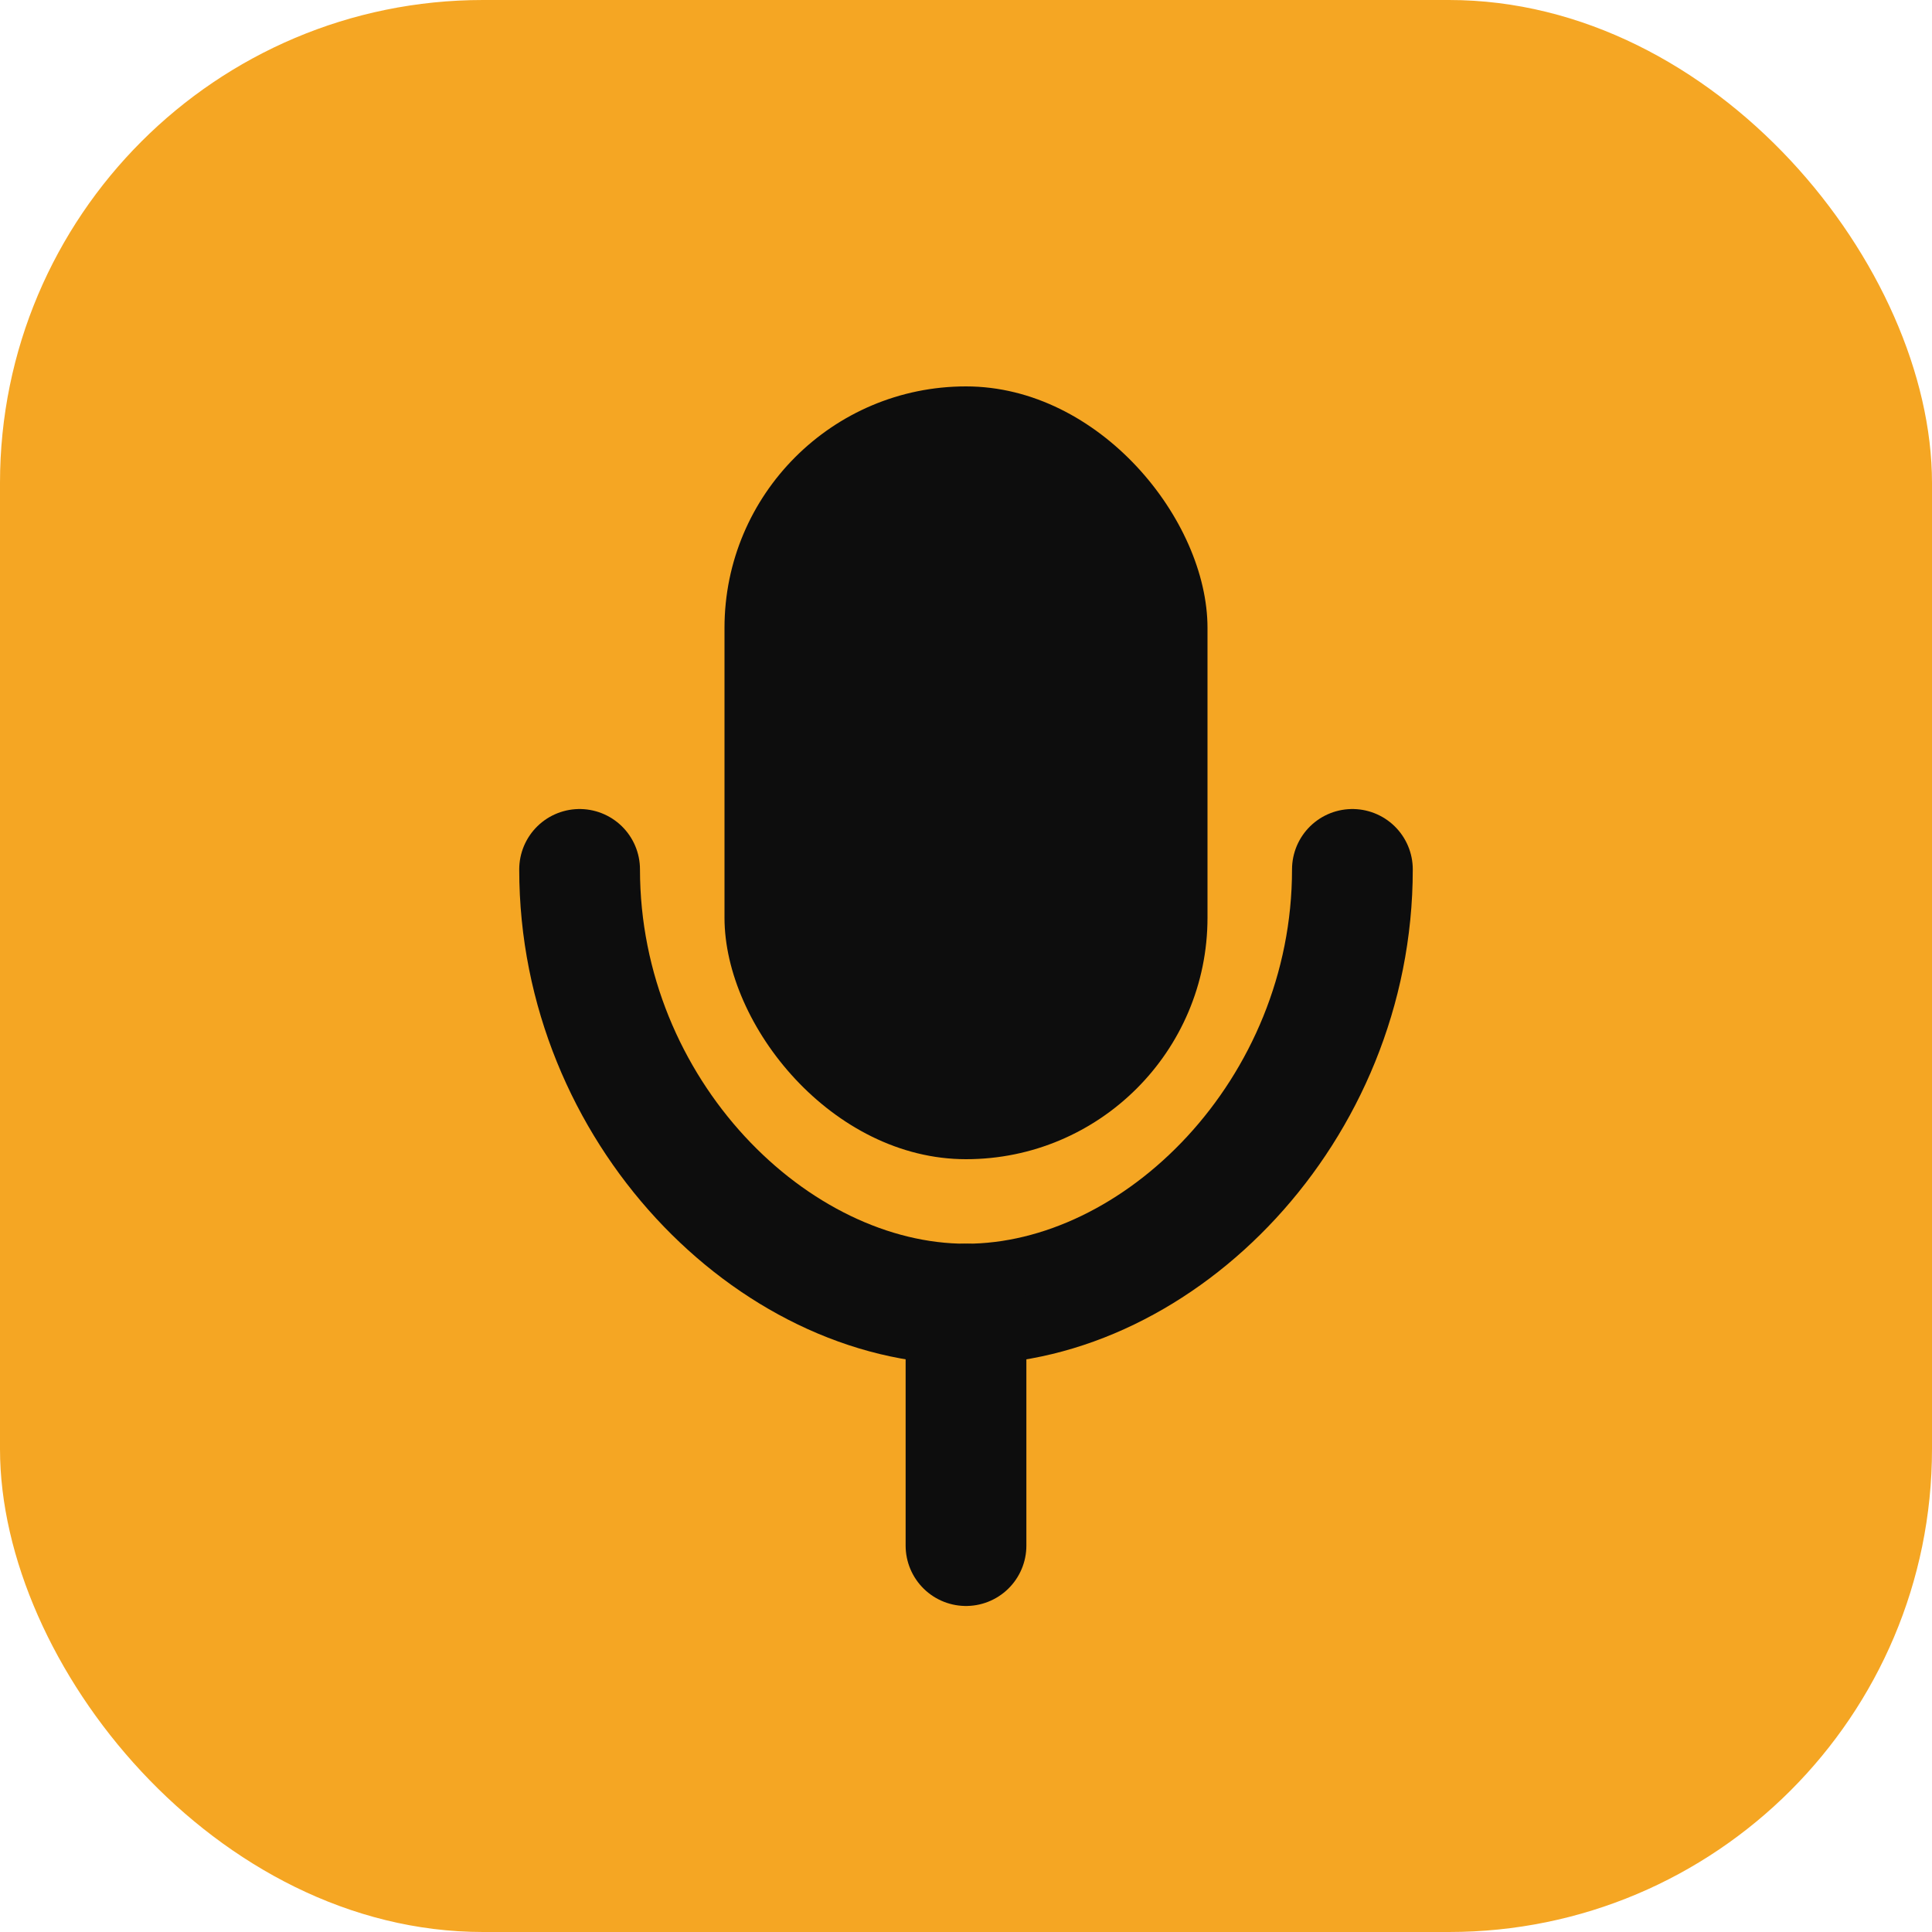 <svg viewBox="0 0 40 40" xmlns="http://www.w3.org/2000/svg">
  <rect width="40" height="40" rx="10" fill="#F5A623"/>
  <rect x="15" y="8" width="10" height="16" rx="5" fill="#0D0D0D"/>
  <path d="M12 18c0 5 4 9 8 9s8-4 8-9" stroke="#0D0D0D" stroke-width="2.5" stroke-linecap="round" fill="none"/>
  <line x1="20" y1="27" x2="20" y2="32" stroke="#0D0D0D" stroke-width="2.5" stroke-linecap="round"/>
</svg>

